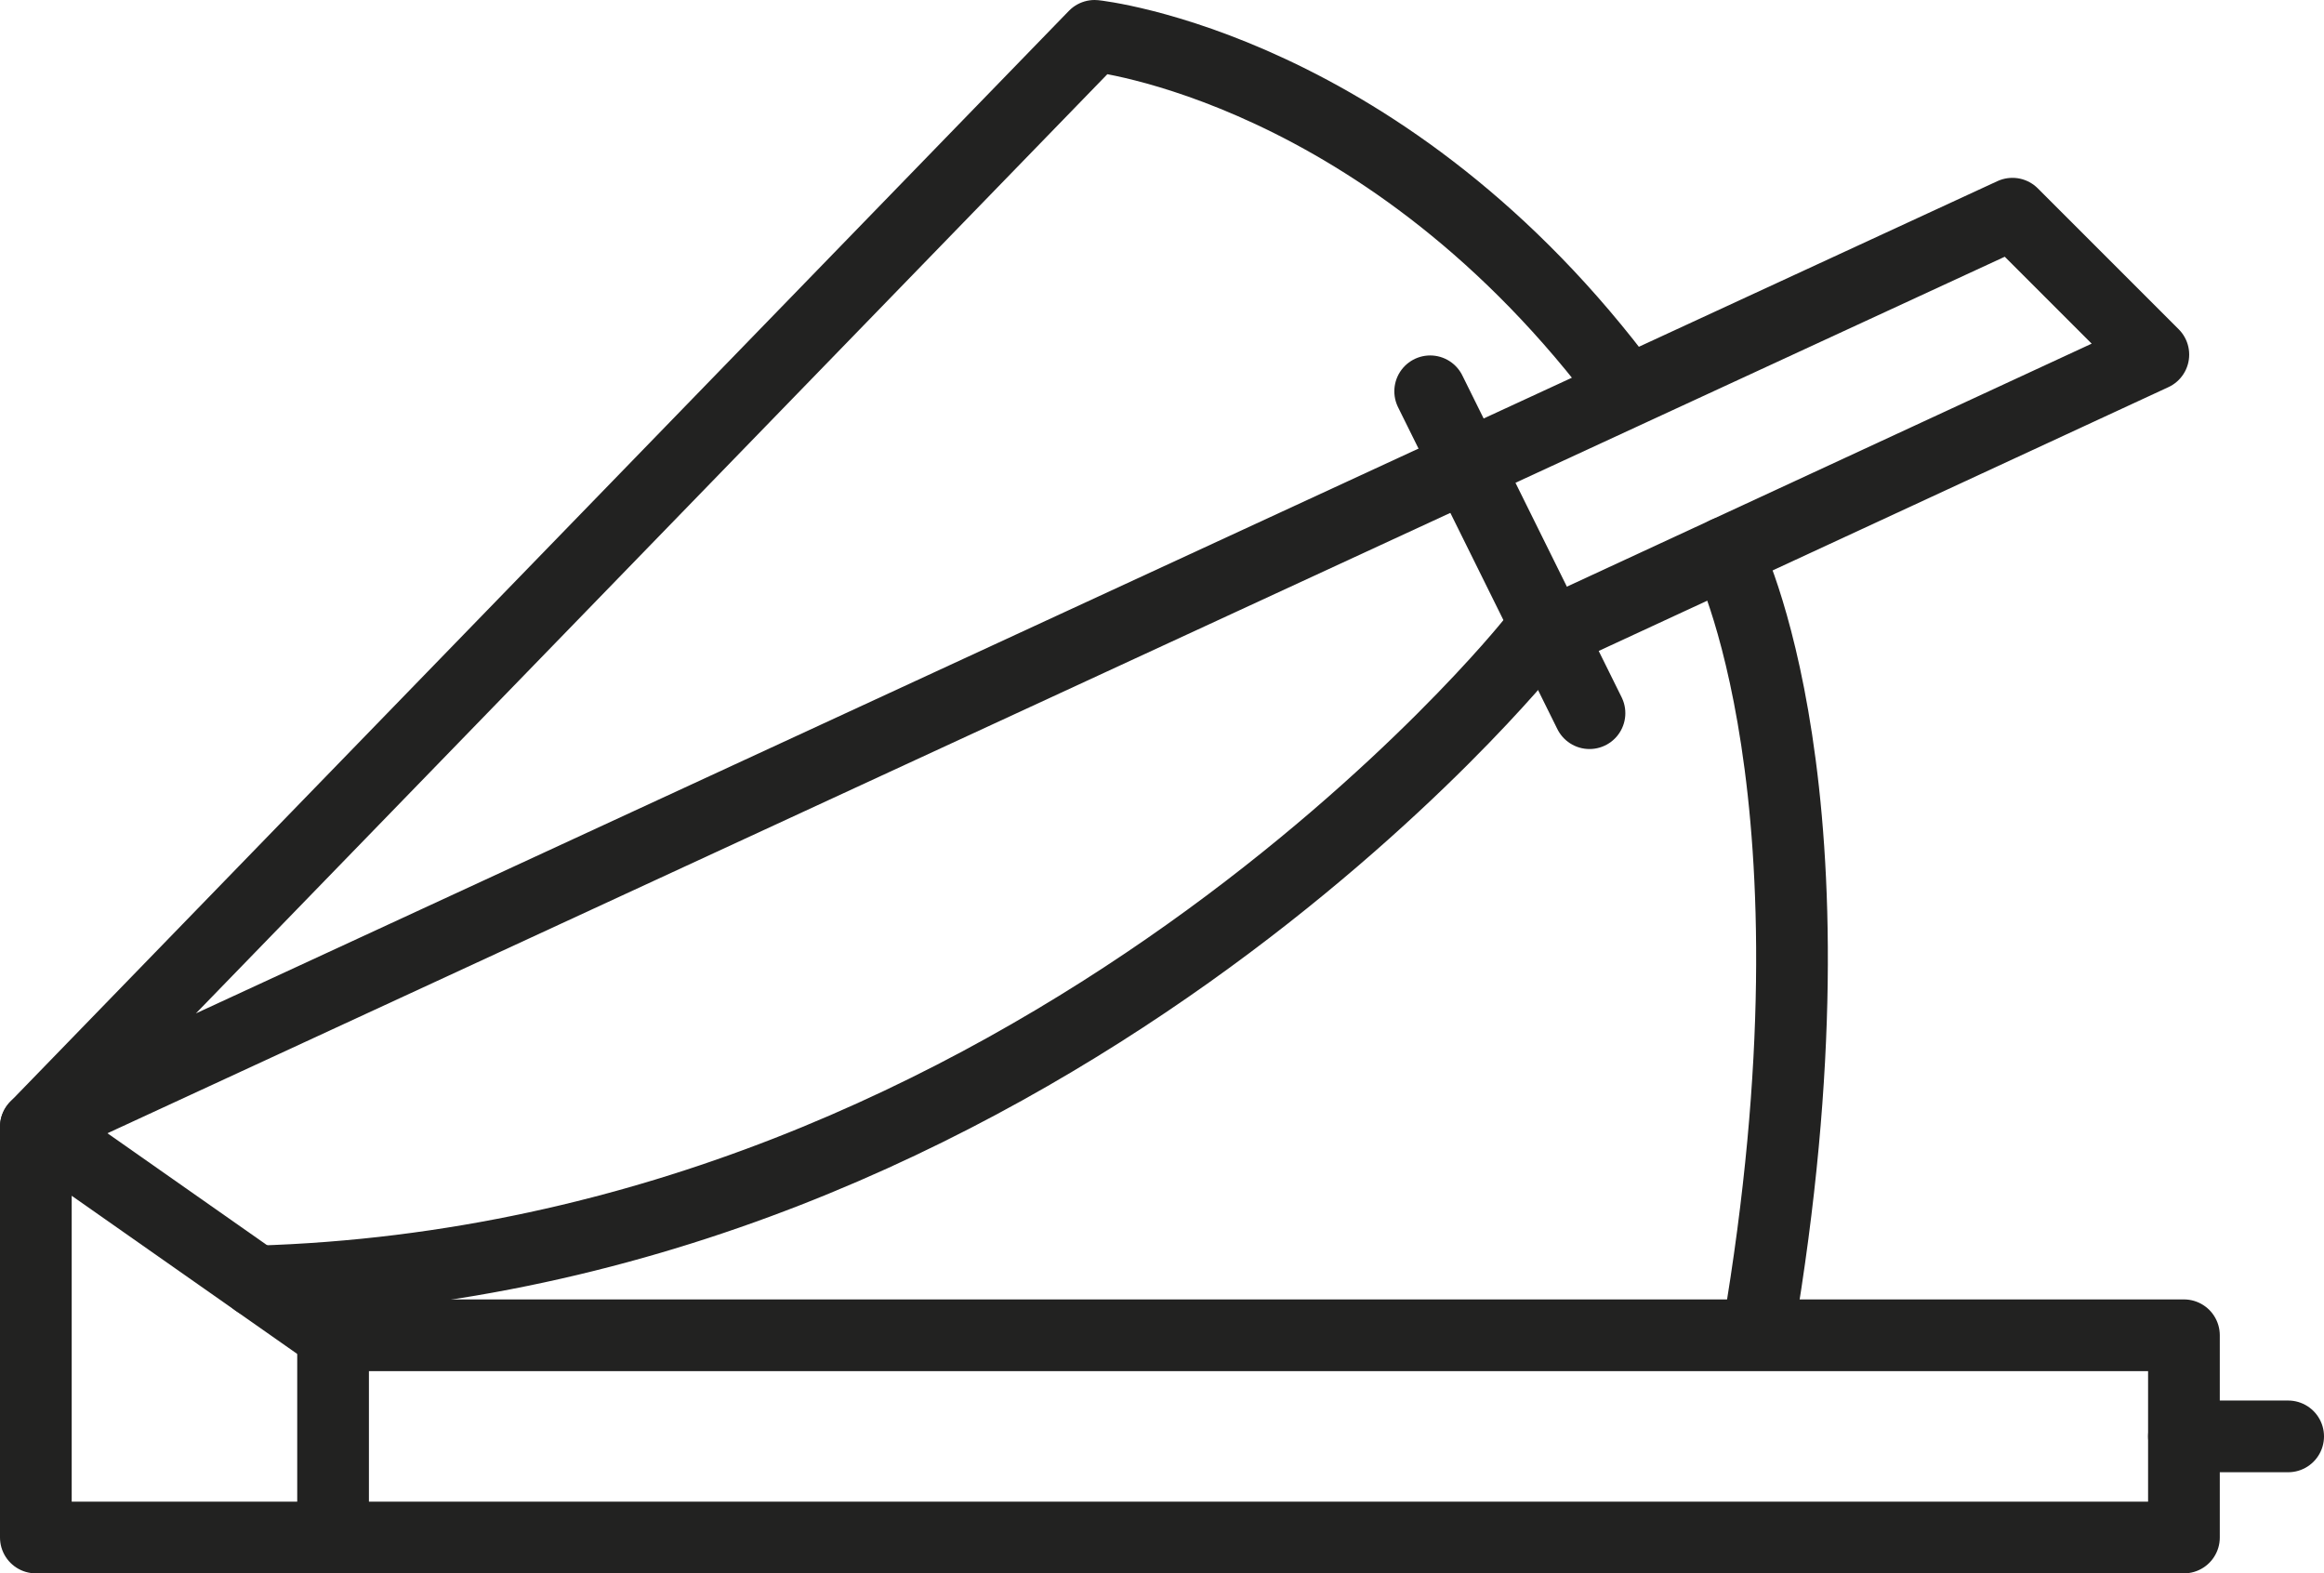 <?xml version="1.0" encoding="UTF-8"?>
<svg id="_Слой_1" data-name="Слой 1" xmlns="http://www.w3.org/2000/svg" viewBox="0 0 194.46 131.64">
  <defs>
    <style>
      .cls-1 {
        stroke-linejoin: round;
      }

      .cls-1, .cls-2 {
        fill: none;
        stroke: #222221;
        stroke-linecap: round;
        stroke-width: 6px;
      }

      .cls-2 {
        stroke-miterlimit: 10;
      }
    </style>
  </defs>
  <rect class="cls-1" x="27.87" y="111.72" width="154.87" height="16.92"/>
  <polyline class="cls-1" points="27.87 111.72 3 94.28 3 128.64 27.87 128.64"/>
  <line class="cls-2" x1="182.74" y1="120.18" x2="191.46" y2="120.18"/>
  <path class="cls-1" d="M21.46,107.22c65.64-1.93,106.67-53.45,106.67-53.45l52.05-24.1-11.79-11.79L3,94.28,91.59,3s24.47,2.56,44.61,29.74"/>
  <line class="cls-1" x1="119.67" y1="32.74" x2="133" y2="59.67"/>
  <path class="cls-1" d="M144.46,46.21s10.33,20.13,2.64,65.26"/>
</svg>